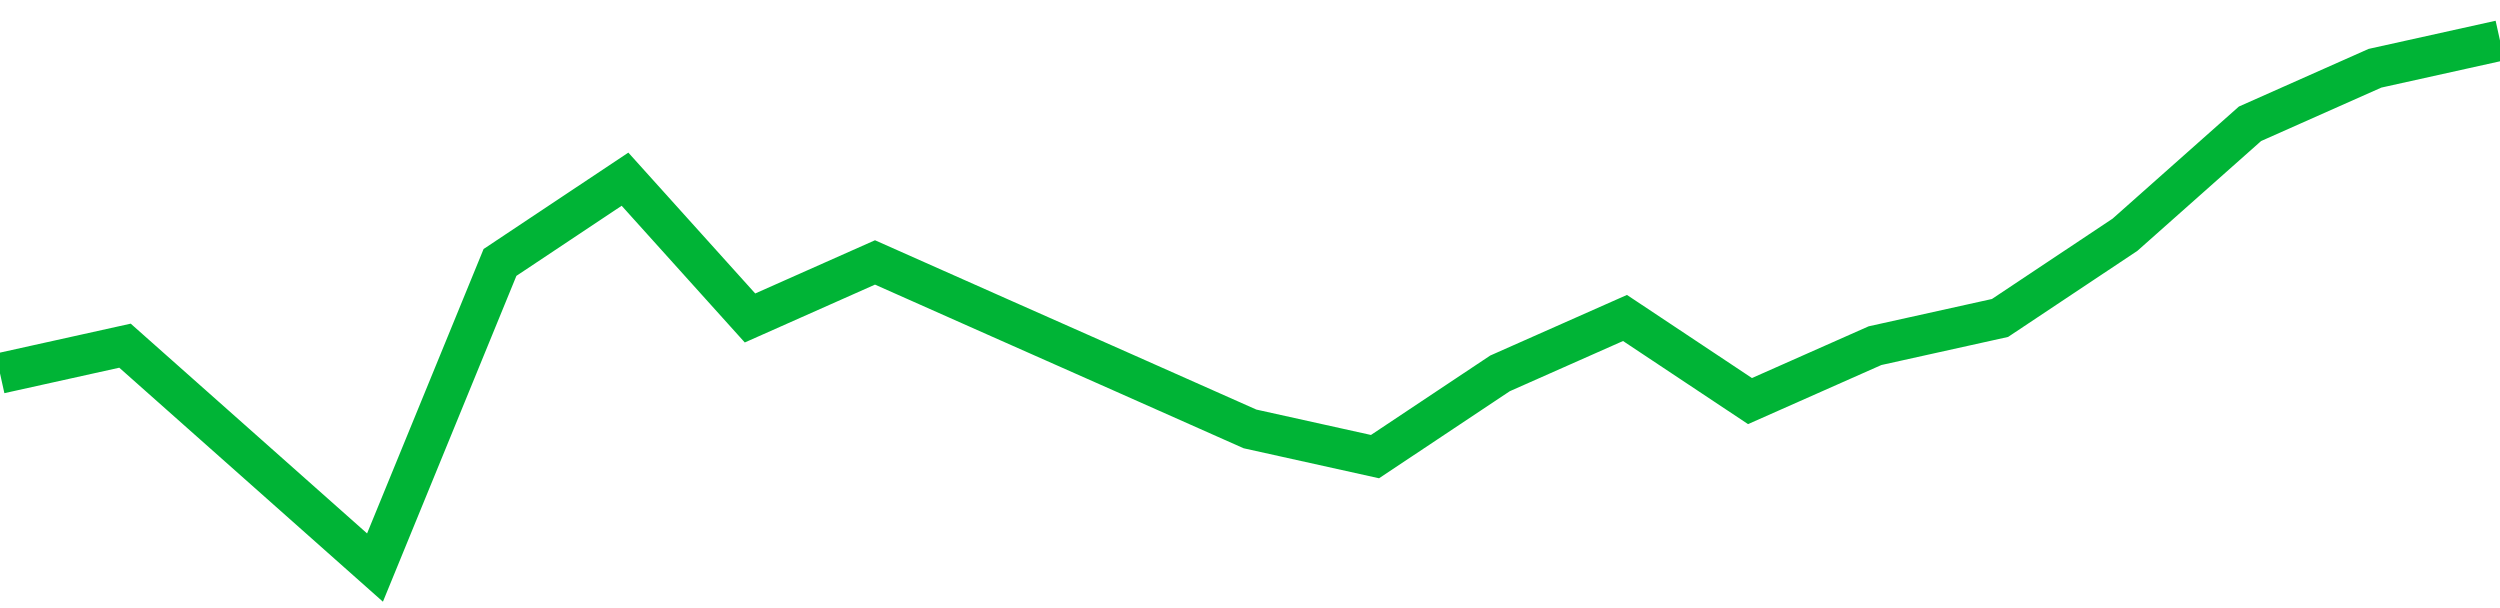 <!-- Generated with https://github.com/jxxe/sparkline/ --><svg viewBox="0 0 185 45" class="sparkline" xmlns="http://www.w3.org/2000/svg"><path class="sparkline--fill" d="M 0 27.63 L 0 27.63 L 9.25 25.58 L 18.5 33.79 L 27.75 42 L 37 19.42 L 46.25 13.26 L 55.5 23.53 L 64.75 19.42 L 74 23.53 L 83.25 27.63 L 92.5 31.74 L 101.75 33.79 L 111 27.63 L 120.25 23.53 L 129.5 29.68 L 138.75 25.58 L 148 23.53 L 157.25 17.37 L 166.5 9.16 L 175.75 5.05 L 185 3 V 45 L 0 45 Z" stroke="none" fill="none" ></path><path class="sparkline--line" d="M 0 27.63 L 0 27.63 L 9.25 25.58 L 18.5 33.79 L 27.75 42 L 37 19.42 L 46.25 13.26 L 55.5 23.53 L 64.75 19.42 L 74 23.53 L 83.25 27.63 L 92.5 31.74 L 101.75 33.79 L 111 27.63 L 120.25 23.53 L 129.5 29.68 L 138.75 25.58 L 148 23.53 L 157.25 17.37 L 166.5 9.16 L 175.75 5.05 L 185 3" fill="none" stroke-width="3" stroke="#00B436" ></path></svg>
